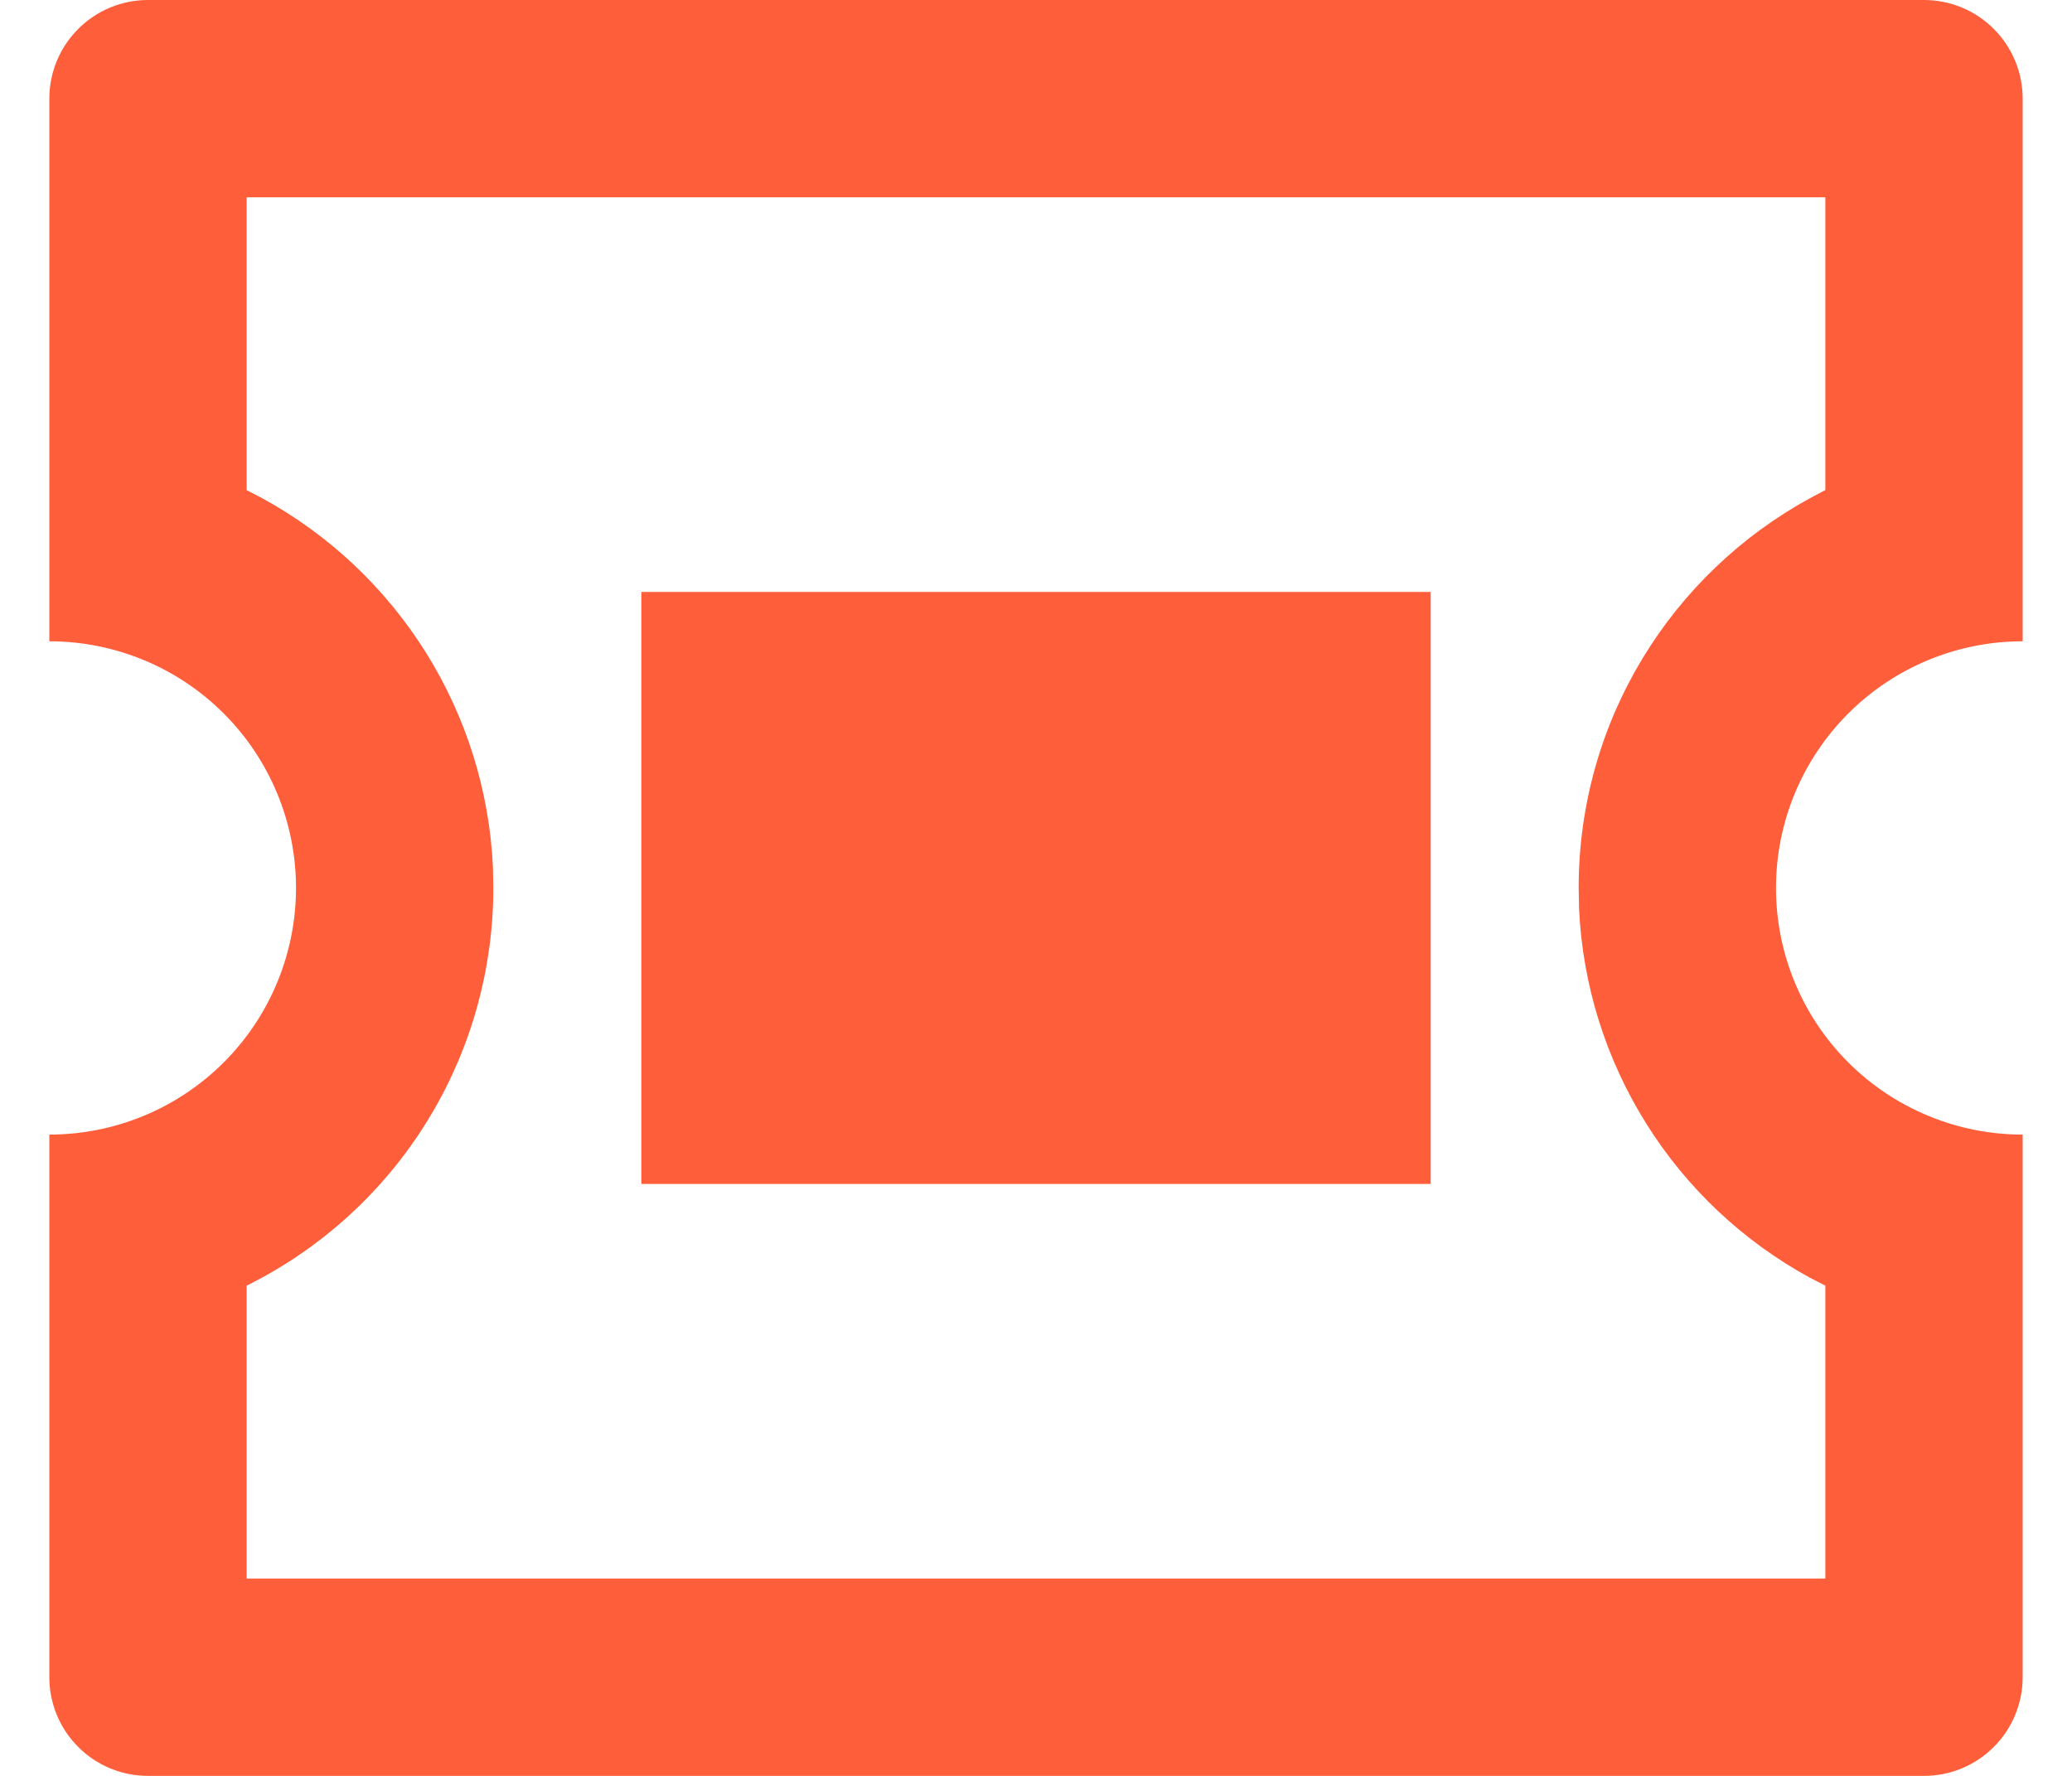 <svg width="21" height="18" viewBox="0 0 21 18" fill="none" xmlns="http://www.w3.org/2000/svg">
<path d="M19.5 0C19.765 0 20.02 0.105 20.207 0.293C20.395 0.48 20.5 0.735 20.5 1V6.5C19.837 6.5 19.201 6.763 18.732 7.232C18.263 7.701 18 8.337 18 9C18 9.663 18.263 10.299 18.732 10.768C19.201 11.237 19.837 11.5 20.5 11.5V17C20.5 17.265 20.395 17.52 20.207 17.707C20.02 17.895 19.765 18 19.5 18H1.5C1.235 18 0.98 17.895 0.793 17.707C0.605 17.52 0.5 17.265 0.5 17V11.5C1.163 11.5 1.799 11.237 2.268 10.768C2.737 10.299 3 9.663 3 9C3 8.337 2.737 7.701 2.268 7.232C1.799 6.763 1.163 6.5 0.5 6.5V1C0.5 0.735 0.605 0.48 0.793 0.293C0.98 0.105 1.235 0 1.5 0H19.5ZM18.5 2H2.5V4.968L2.656 5.049C3.334 5.419 3.906 5.958 4.316 6.613C4.726 7.268 4.96 8.017 4.996 8.789L5 9C5 9.808 4.783 10.602 4.37 11.297C3.958 11.992 3.365 12.563 2.656 12.95L2.5 13.032V16H18.5V13.031L18.344 12.951C17.666 12.581 17.094 12.043 16.684 11.387C16.274 10.732 16.04 9.983 16.004 9.211L16 9C16 7.296 16.947 5.813 18.344 5.05L18.5 4.967V2ZM14.5 6V12H6.5V6H14.5Z" fill="#FF5E3A"/>
</svg>
